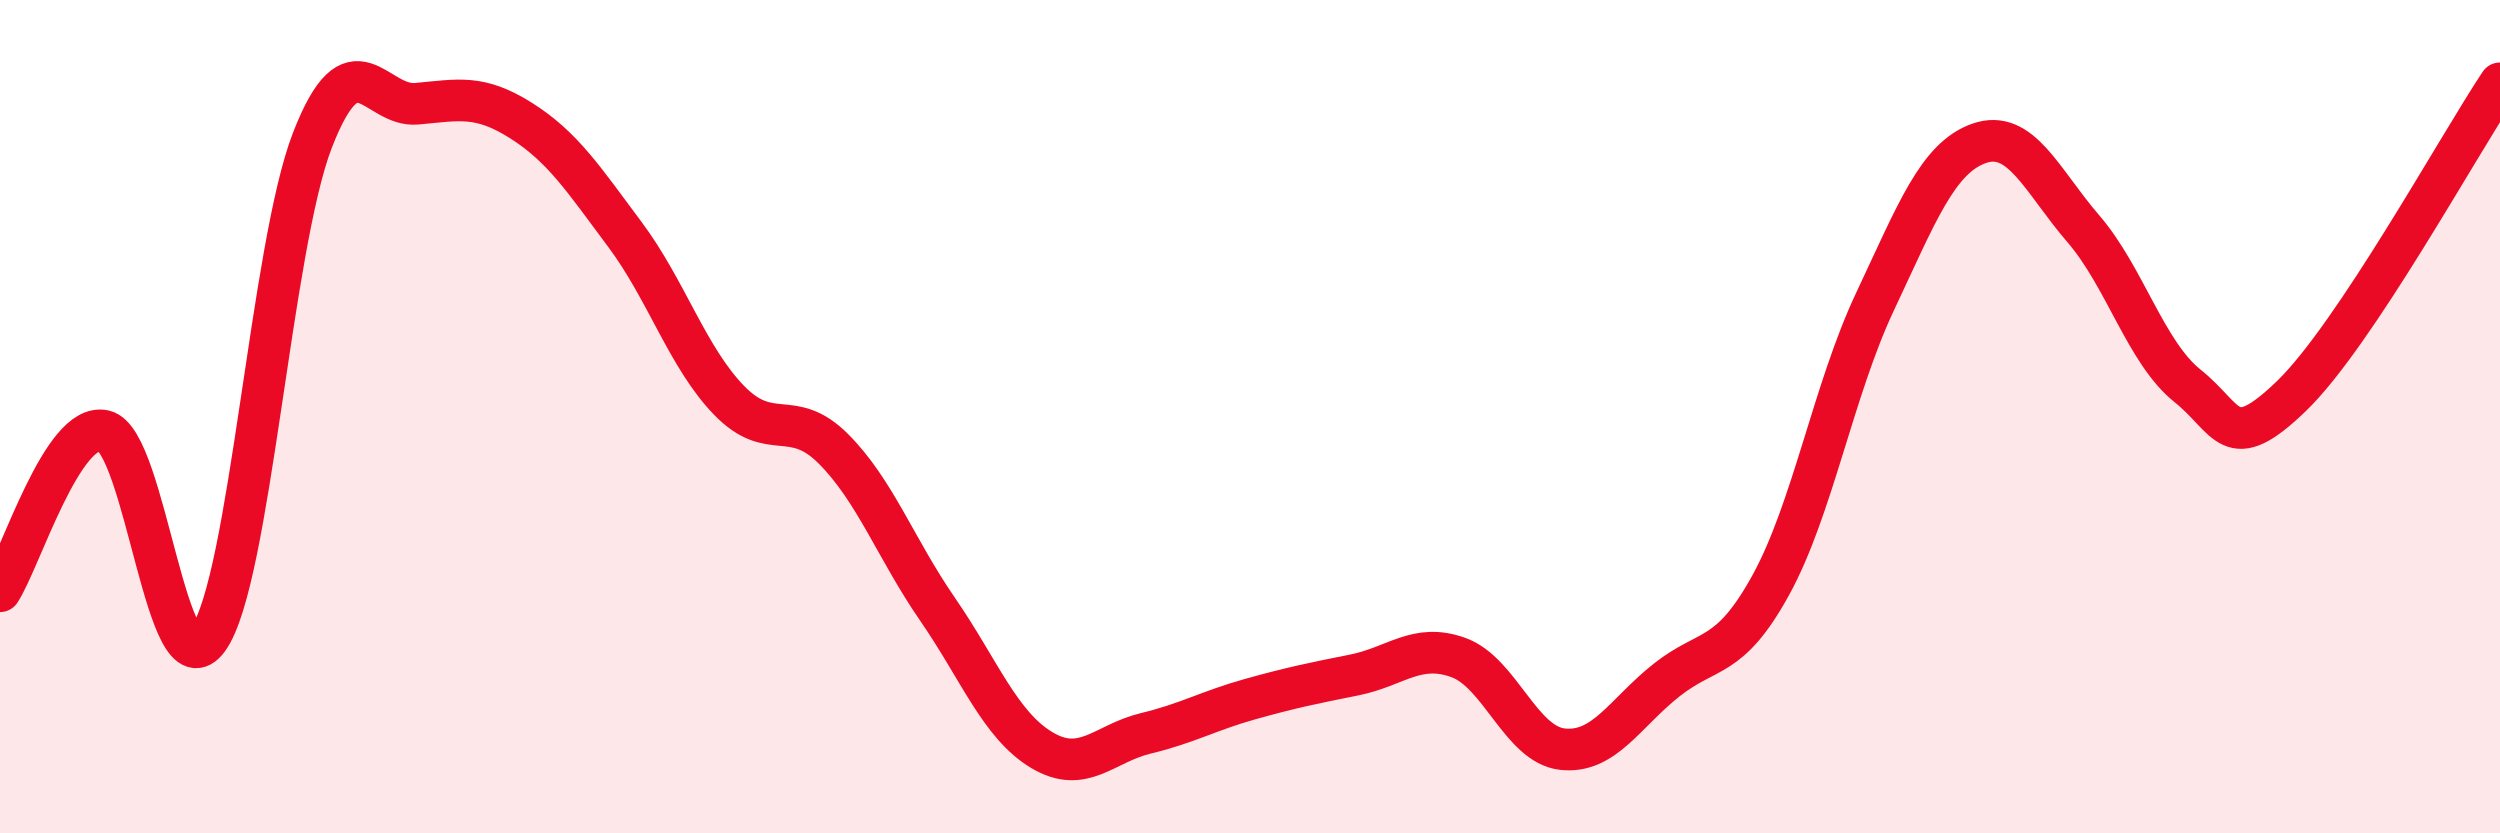 
    <svg width="60" height="20" viewBox="0 0 60 20" xmlns="http://www.w3.org/2000/svg">
      <path
        d="M 0,14.19 C 0.5,13.42 1.5,10.11 2.5,10.34 C 3.5,10.57 4,16.73 5,15.33 C 6,13.93 6.5,5.93 7.5,3.36 C 8.5,0.79 9,2.58 10,2.49 C 11,2.4 11.5,2.26 12.5,2.89 C 13.5,3.52 14,4.29 15,5.63 C 16,6.97 16.5,8.58 17.5,9.61 C 18.5,10.64 19,9.77 20,10.77 C 21,11.77 21.5,13.17 22.5,14.62 C 23.5,16.07 24,17.4 25,18 C 26,18.6 26.5,17.84 27.5,17.6 C 28.5,17.36 29,17.06 30,16.78 C 31,16.5 31.5,16.4 32.5,16.2 C 33.5,16 34,15.42 35,15.78 C 36,16.14 36.5,17.87 37.5,17.98 C 38.5,18.09 39,17.11 40,16.32 C 41,15.53 41.5,15.86 42.5,14.04 C 43.5,12.22 44,9.36 45,7.24 C 46,5.12 46.5,3.79 47.5,3.44 C 48.5,3.09 49,4.33 50,5.49 C 51,6.65 51.5,8.46 52.5,9.26 C 53.5,10.06 53.5,10.95 55,9.5 C 56.5,8.05 59,3.5 60,2L60 20L0 20Z"
        fill="#EB0A25"
        opacity="0.1"
        stroke-linecap="round"
        stroke-linejoin="round"
      />
      <path
        d="M 0,14.19 C 0.5,13.42 1.5,10.11 2.5,10.34 C 3.5,10.57 4,16.73 5,15.33 C 6,13.93 6.5,5.93 7.5,3.36 C 8.5,0.79 9,2.58 10,2.49 C 11,2.4 11.5,2.26 12.5,2.89 C 13.5,3.52 14,4.29 15,5.63 C 16,6.97 16.5,8.58 17.5,9.61 C 18.5,10.64 19,9.77 20,10.77 C 21,11.77 21.5,13.17 22.5,14.62 C 23.5,16.07 24,17.4 25,18 C 26,18.6 26.5,17.84 27.5,17.6 C 28.5,17.36 29,17.06 30,16.78 C 31,16.5 31.5,16.4 32.5,16.2 C 33.5,16 34,15.42 35,15.78 C 36,16.14 36.5,17.87 37.5,17.98 C 38.5,18.09 39,17.11 40,16.32 C 41,15.53 41.5,15.86 42.5,14.04 C 43.5,12.22 44,9.36 45,7.24 C 46,5.12 46.5,3.79 47.5,3.44 C 48.5,3.09 49,4.33 50,5.49 C 51,6.65 51.5,8.46 52.5,9.26 C 53.5,10.06 53.5,10.95 55,9.5 C 56.5,8.05 59,3.5 60,2"
        stroke="#EB0A25"
        stroke-width="1"
        fill="none"
        stroke-linecap="round"
        stroke-linejoin="round"
      />
    </svg>
  